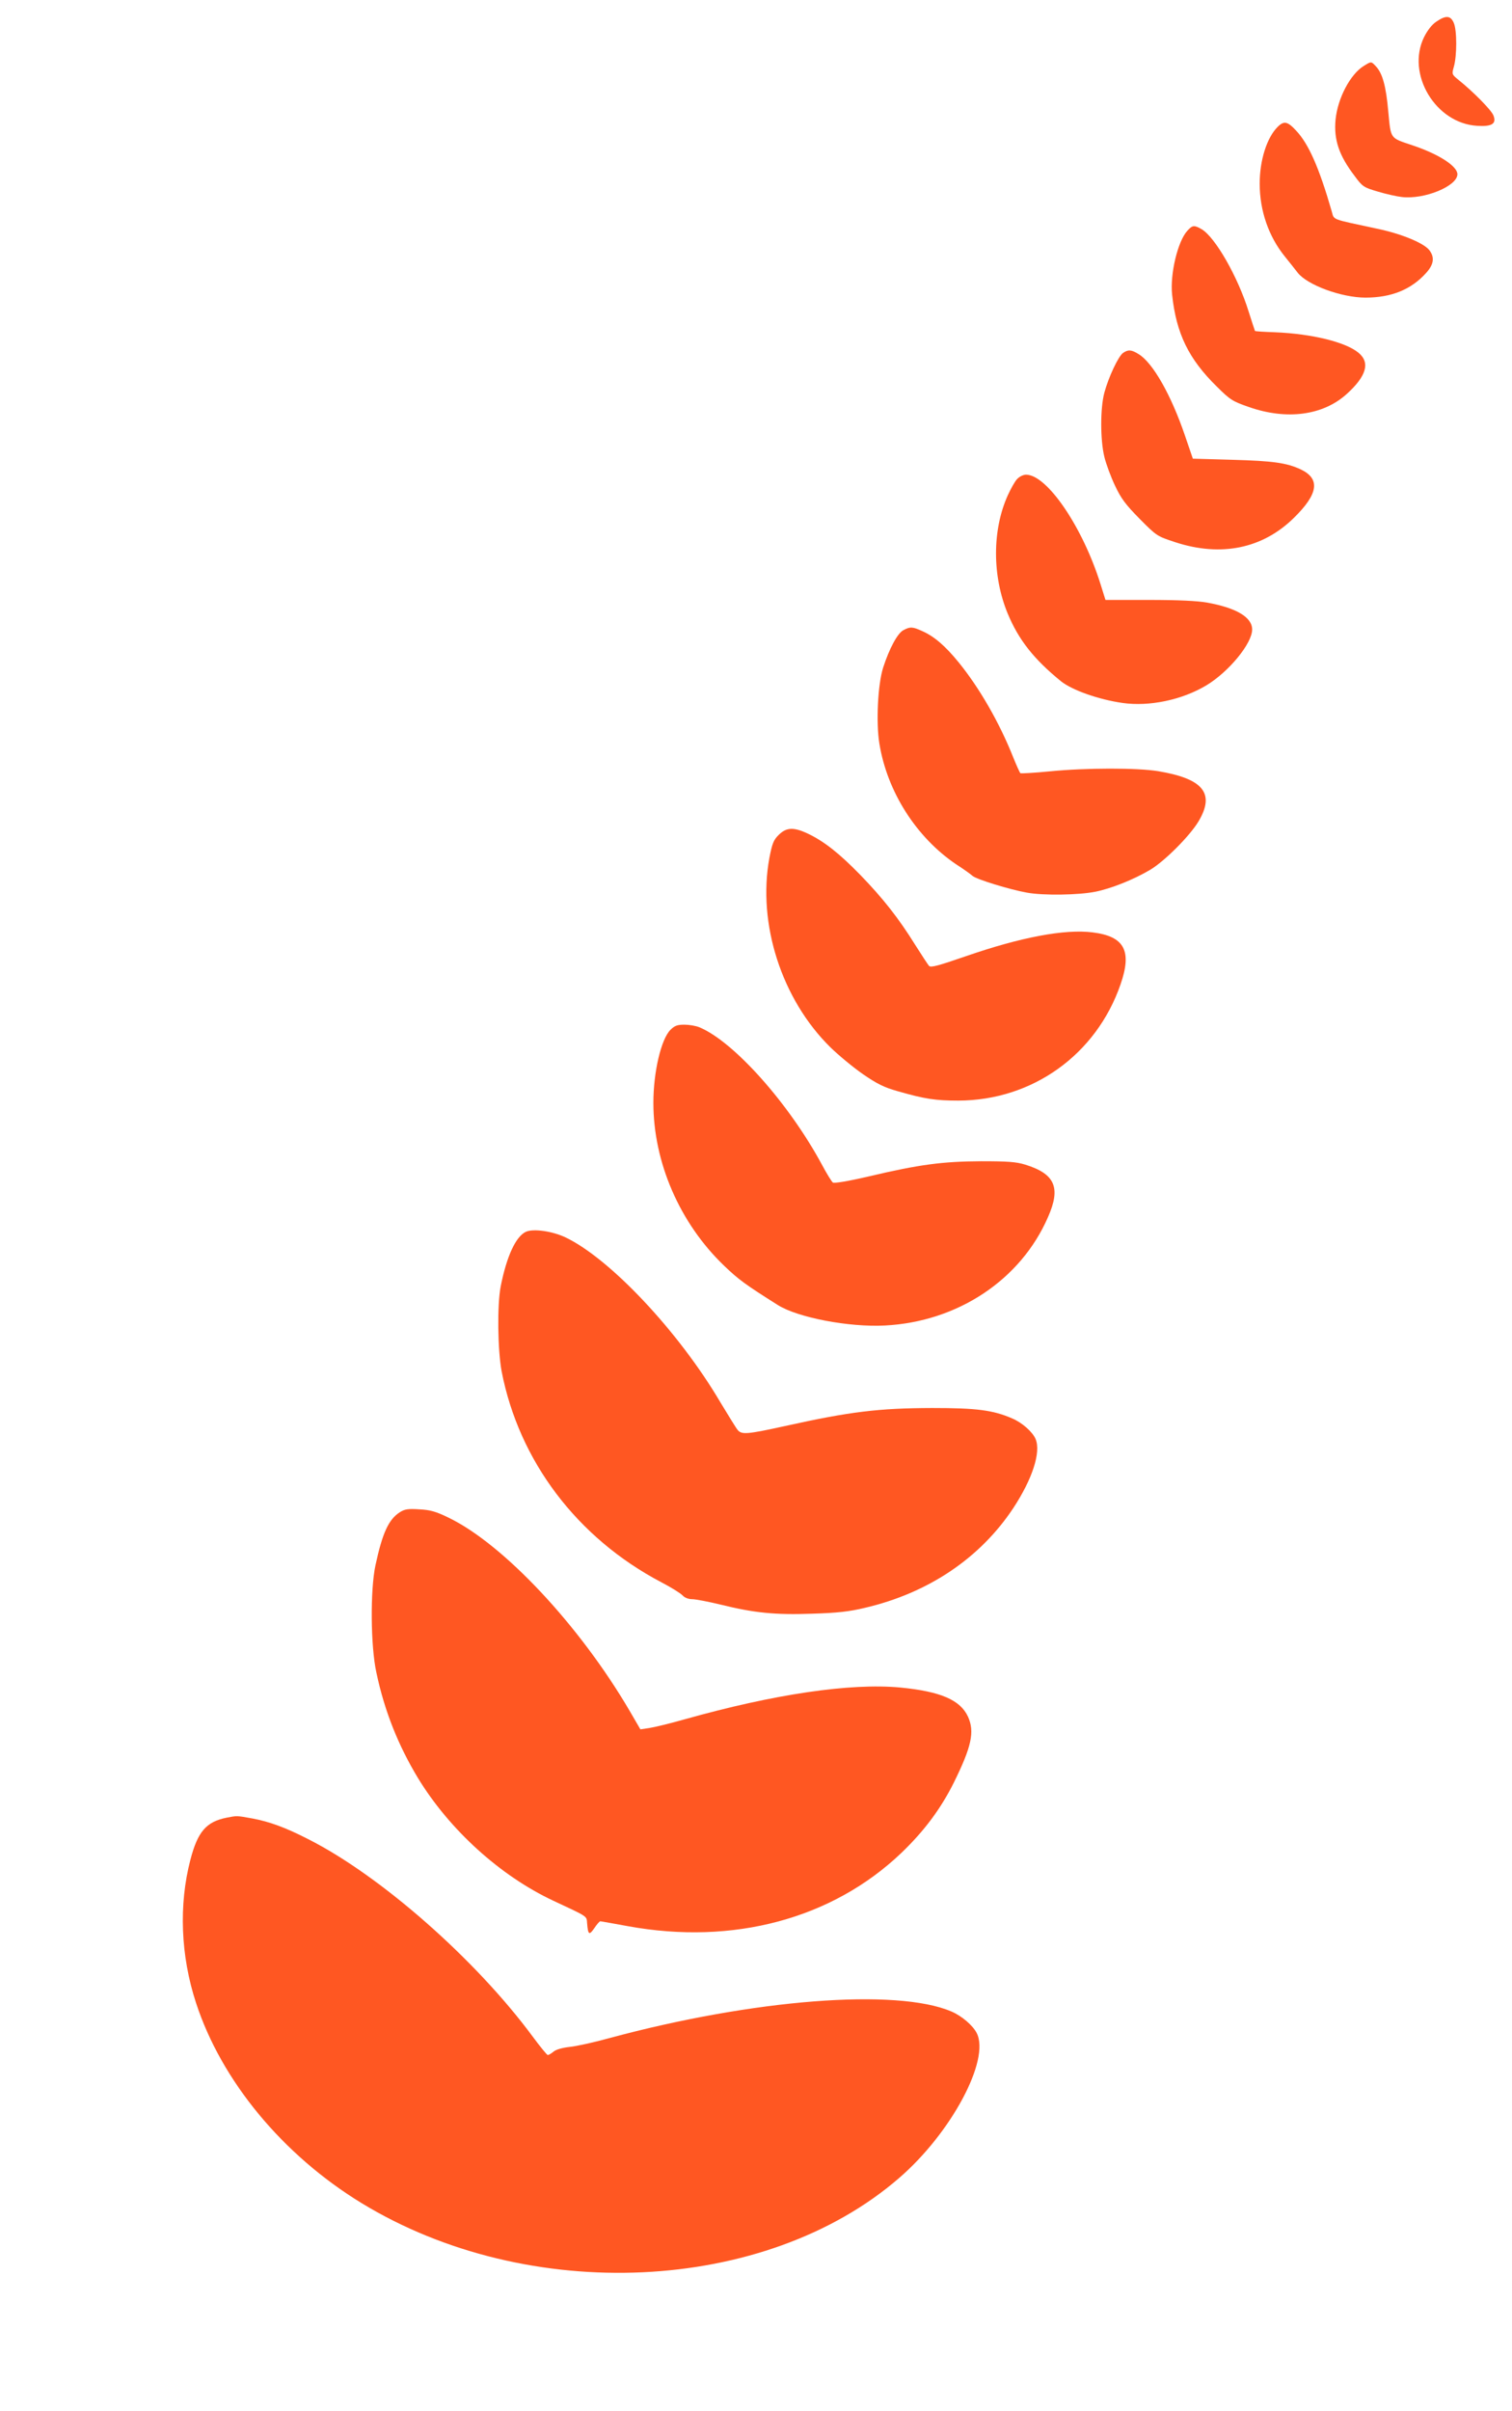 <?xml version="1.0" standalone="no"?>
<!DOCTYPE svg PUBLIC "-//W3C//DTD SVG 20010904//EN"
 "http://www.w3.org/TR/2001/REC-SVG-20010904/DTD/svg10.dtd">
<svg version="1.0" xmlns="http://www.w3.org/2000/svg"
 width="803pt" height="1280pt" viewBox="0 0 803 1280"
 preserveAspectRatio="xMidYMid meet">
<g transform="translate(0,1280) scale(0.1,-0.1)"
fill="#ff5722" stroke="none">
<path d="M7628 12685 c-23 -15 -47 -46 -65 -82 -96 -196 61 -458 282 -471 79
-5 104 11 86 56 -12 29 -107 125 -184 187 -37 30 -37 31 -26 70 17 58 17 194
0 233 -17 40 -42 42 -93 7z"/>
<path d="M7243 12450 c-72 -44 -139 -172 -150 -285 -10 -107 18 -190 101 -299
42 -57 48 -61 123 -83 43 -13 101 -26 128 -29 120 -14 295 58 295 121 0 43
-99 107 -240 154 -119 40 -113 31 -127 178 -12 137 -31 203 -65 240 -26 28
-25 28 -65 3z"/>
<path d="M6785 12126 c-57 -57 -95 -177 -95 -301 0 -144 48 -281 133 -386 23
-28 54 -68 69 -87 51 -65 232 -132 360 -132 138 0 243 43 322 131 41 45 46 83
17 121 -30 38 -148 87 -278 114 -251 54 -226 44 -241 94 -66 229 -122 356
-188 426 -46 50 -65 54 -99 20z"/>
<path d="M6306 11575 c-51 -55 -93 -230 -81 -340 22 -206 88 -341 237 -487 72
-72 85 -79 171 -109 200 -70 393 -45 519 69 105 95 126 167 63 219 -68 57
-248 101 -444 109 -58 2 -105 5 -106 7 -1 1 -16 48 -34 104 -57 184 -177 393
-249 436 -40 23 -49 22 -76 -8z"/>
<path d="M5964 10926 c-25 -18 -77 -129 -99 -211 -22 -82 -22 -250 0 -340 9
-38 35 -108 57 -154 32 -68 56 -100 131 -176 91 -92 93 -92 190 -124 243 -79
463 -33 628 129 131 128 142 208 37 258 -75 35 -148 45 -363 51 l-210 6 -42
123 c-73 214 -170 386 -246 432 -38 24 -56 25 -83 6z"/>
<path d="M5402 10257 c-12 -12 -34 -52 -50 -87 -83 -184 -83 -428 0 -628 58
-139 138 -241 283 -359 59 -47 200 -97 327 -115 143 -20 315 16 444 93 120 72
244 223 244 297 0 65 -84 115 -240 143 -50 9 -154 14 -307 14 l-232 0 -26 83
c-95 304 -284 582 -396 582 -14 0 -35 -10 -47 -23z"/>
<path d="M4797 9454 c-31 -17 -74 -97 -107 -199 -28 -89 -38 -290 -20 -401 41
-257 197 -501 410 -644 36 -23 74 -50 85 -60 22 -19 199 -73 289 -89 88 -16
275 -13 364 5 84 17 202 64 290 116 76 45 210 179 257 257 89 149 26 227 -215
267 -110 18 -383 18 -574 -1 -82 -8 -153 -12 -157 -10 -3 3 -21 42 -39 87 -73
183 -179 367 -289 502 -71 87 -129 137 -192 165 -52 24 -65 25 -102 5z"/>
<path d="M4135 8367 c-27 -27 -34 -45 -49 -122 -64 -349 65 -750 324 -1005 42
-41 119 -105 172 -142 77 -53 114 -71 185 -91 146 -42 202 -50 323 -50 393 1
732 244 861 617 62 178 21 255 -148 276 -148 19 -383 -26 -672 -126 -148 -51
-187 -62 -197 -52 -6 7 -39 57 -73 111 -89 143 -171 247 -291 371 -113 116
-194 180 -281 221 -75 35 -113 33 -154 -8z"/>
<path d="M3560 7332 c-49 -50 -90 -223 -90 -387 0 -316 140 -639 376 -865 76
-73 113 -100 286 -209 106 -66 376 -118 568 -108 386 20 721 242 866 576 69
156 37 229 -121 278 -49 15 -93 18 -235 18 -204 -1 -327 -17 -594 -80 -116
-27 -185 -38 -193 -33 -7 6 -33 48 -58 95 -176 326 -468 653 -650 729 -19 8
-55 14 -80 14 -38 0 -52 -5 -75 -28z"/>
<path d="M2794 6261 c-54 -24 -103 -129 -135 -291 -19 -98 -16 -336 5 -450 92
-476 401 -885 848 -1120 52 -27 103 -59 113 -70 11 -12 31 -20 51 -20 18 0 86
-13 152 -29 178 -44 288 -55 485 -48 134 4 196 11 280 31 338 79 612 264 788
529 102 155 148 297 119 367 -16 38 -71 87 -125 110 -102 44 -189 55 -425 55
-284 -1 -435 -19 -782 -96 -200 -44 -229 -46 -250 -21 -8 9 -49 76 -92 147
-221 375 -586 763 -823 876 -70 33 -169 47 -209 30z"/>
<path d="M2124 4772 c-60 -38 -93 -110 -130 -282 -28 -131 -26 -429 5 -570 43
-204 116 -386 221 -560 168 -275 437 -519 719 -651 186 -87 176 -80 179 -119
5 -62 11 -66 38 -27 13 20 28 37 32 37 4 0 70 -12 147 -26 559 -102 1085 39
1452 389 121 116 209 234 278 372 95 192 112 271 76 351 -41 89 -145 134 -359
155 -265 25 -671 -35 -1147 -169 -77 -22 -161 -42 -187 -46 l-47 -7 -57 98
c-266 454 -670 885 -962 1026 -68 33 -97 41 -155 44 -59 4 -78 1 -103 -15z"/>
<path d="M1203 3150 c-108 -22 -153 -74 -192 -224 -62 -238 -52 -509 30 -759
135 -414 460 -807 879 -1063 887 -541 2143 -483 2855 133 277 239 485 628 412
770 -21 41 -80 91 -134 114 -291 125 -1053 65 -1816 -141 -83 -23 -179 -44
-212 -47 -36 -4 -70 -13 -84 -24 -13 -11 -27 -19 -32 -19 -4 0 -40 44 -80 98
-303 410 -809 855 -1194 1049 -121 62 -205 92 -295 109 -84 15 -80 15 -137 4z"/>
</g>
</svg>
